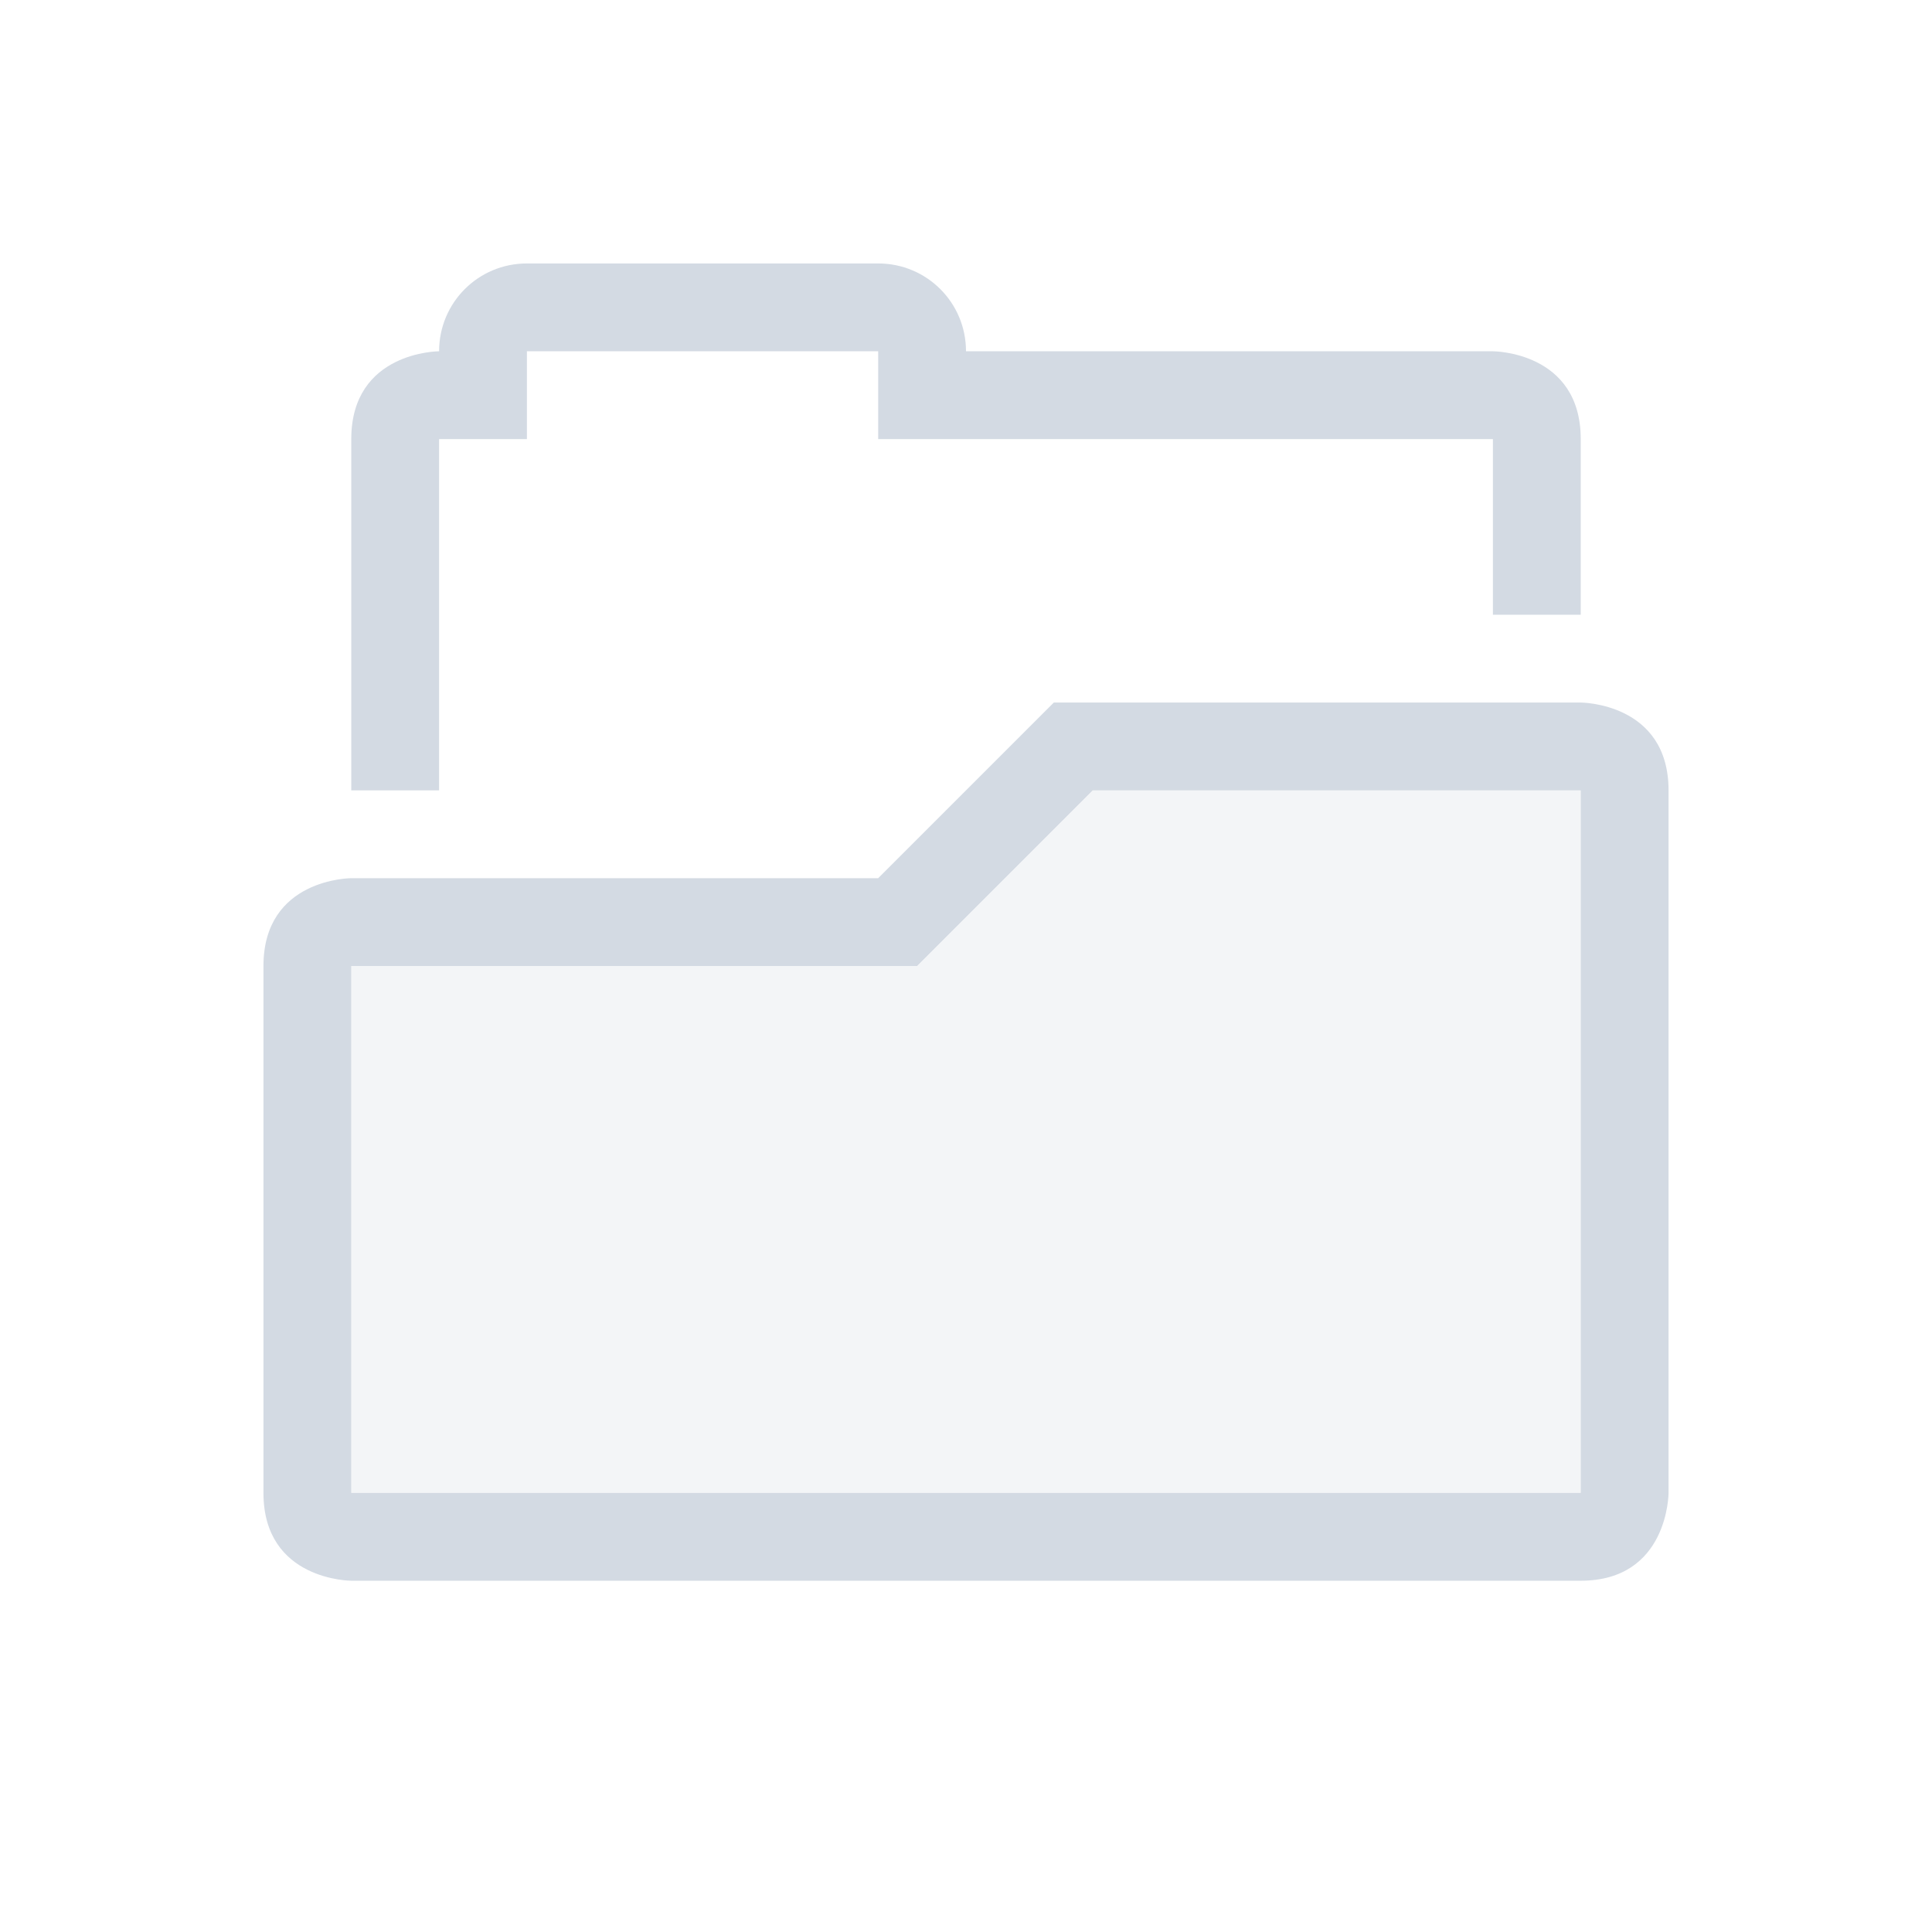 <svg width="22" height="22" version="1.1" xmlns="http://www.w3.org/2000/svg">
 <defs>
  <style id="current-color-scheme" type="text/css">.ColorScheme-Text { color:#d3dae3; } .ColorScheme-Highlight { color:#5294e2; }</style>
 </defs>
 <g class="ColorScheme-Text" transform="translate(3,3)" fill="currentColor">
  <path d="m3 0c-0.554 0-1 0.446-1 1 0 0-1 0-1 1v4h1v-4h1v-1h4v1h7v2h1v-2c0-1-1-1-1-1h-6c0-0.554-0.446-1-1-1z"/>
  <path d="m9 5-2 2h-6s-1 0-1 1v6c0 1 1 1 1 1h14c1 0 1-1 1-1v-8c0-1-1-1-1-1zm0.443 1h5.557v8h-14v-6h6.443z"/>
  <path d="m15 6v8h-14v-6h6.443l2-2z" opacity=".25"/>
 </g>
</svg>
